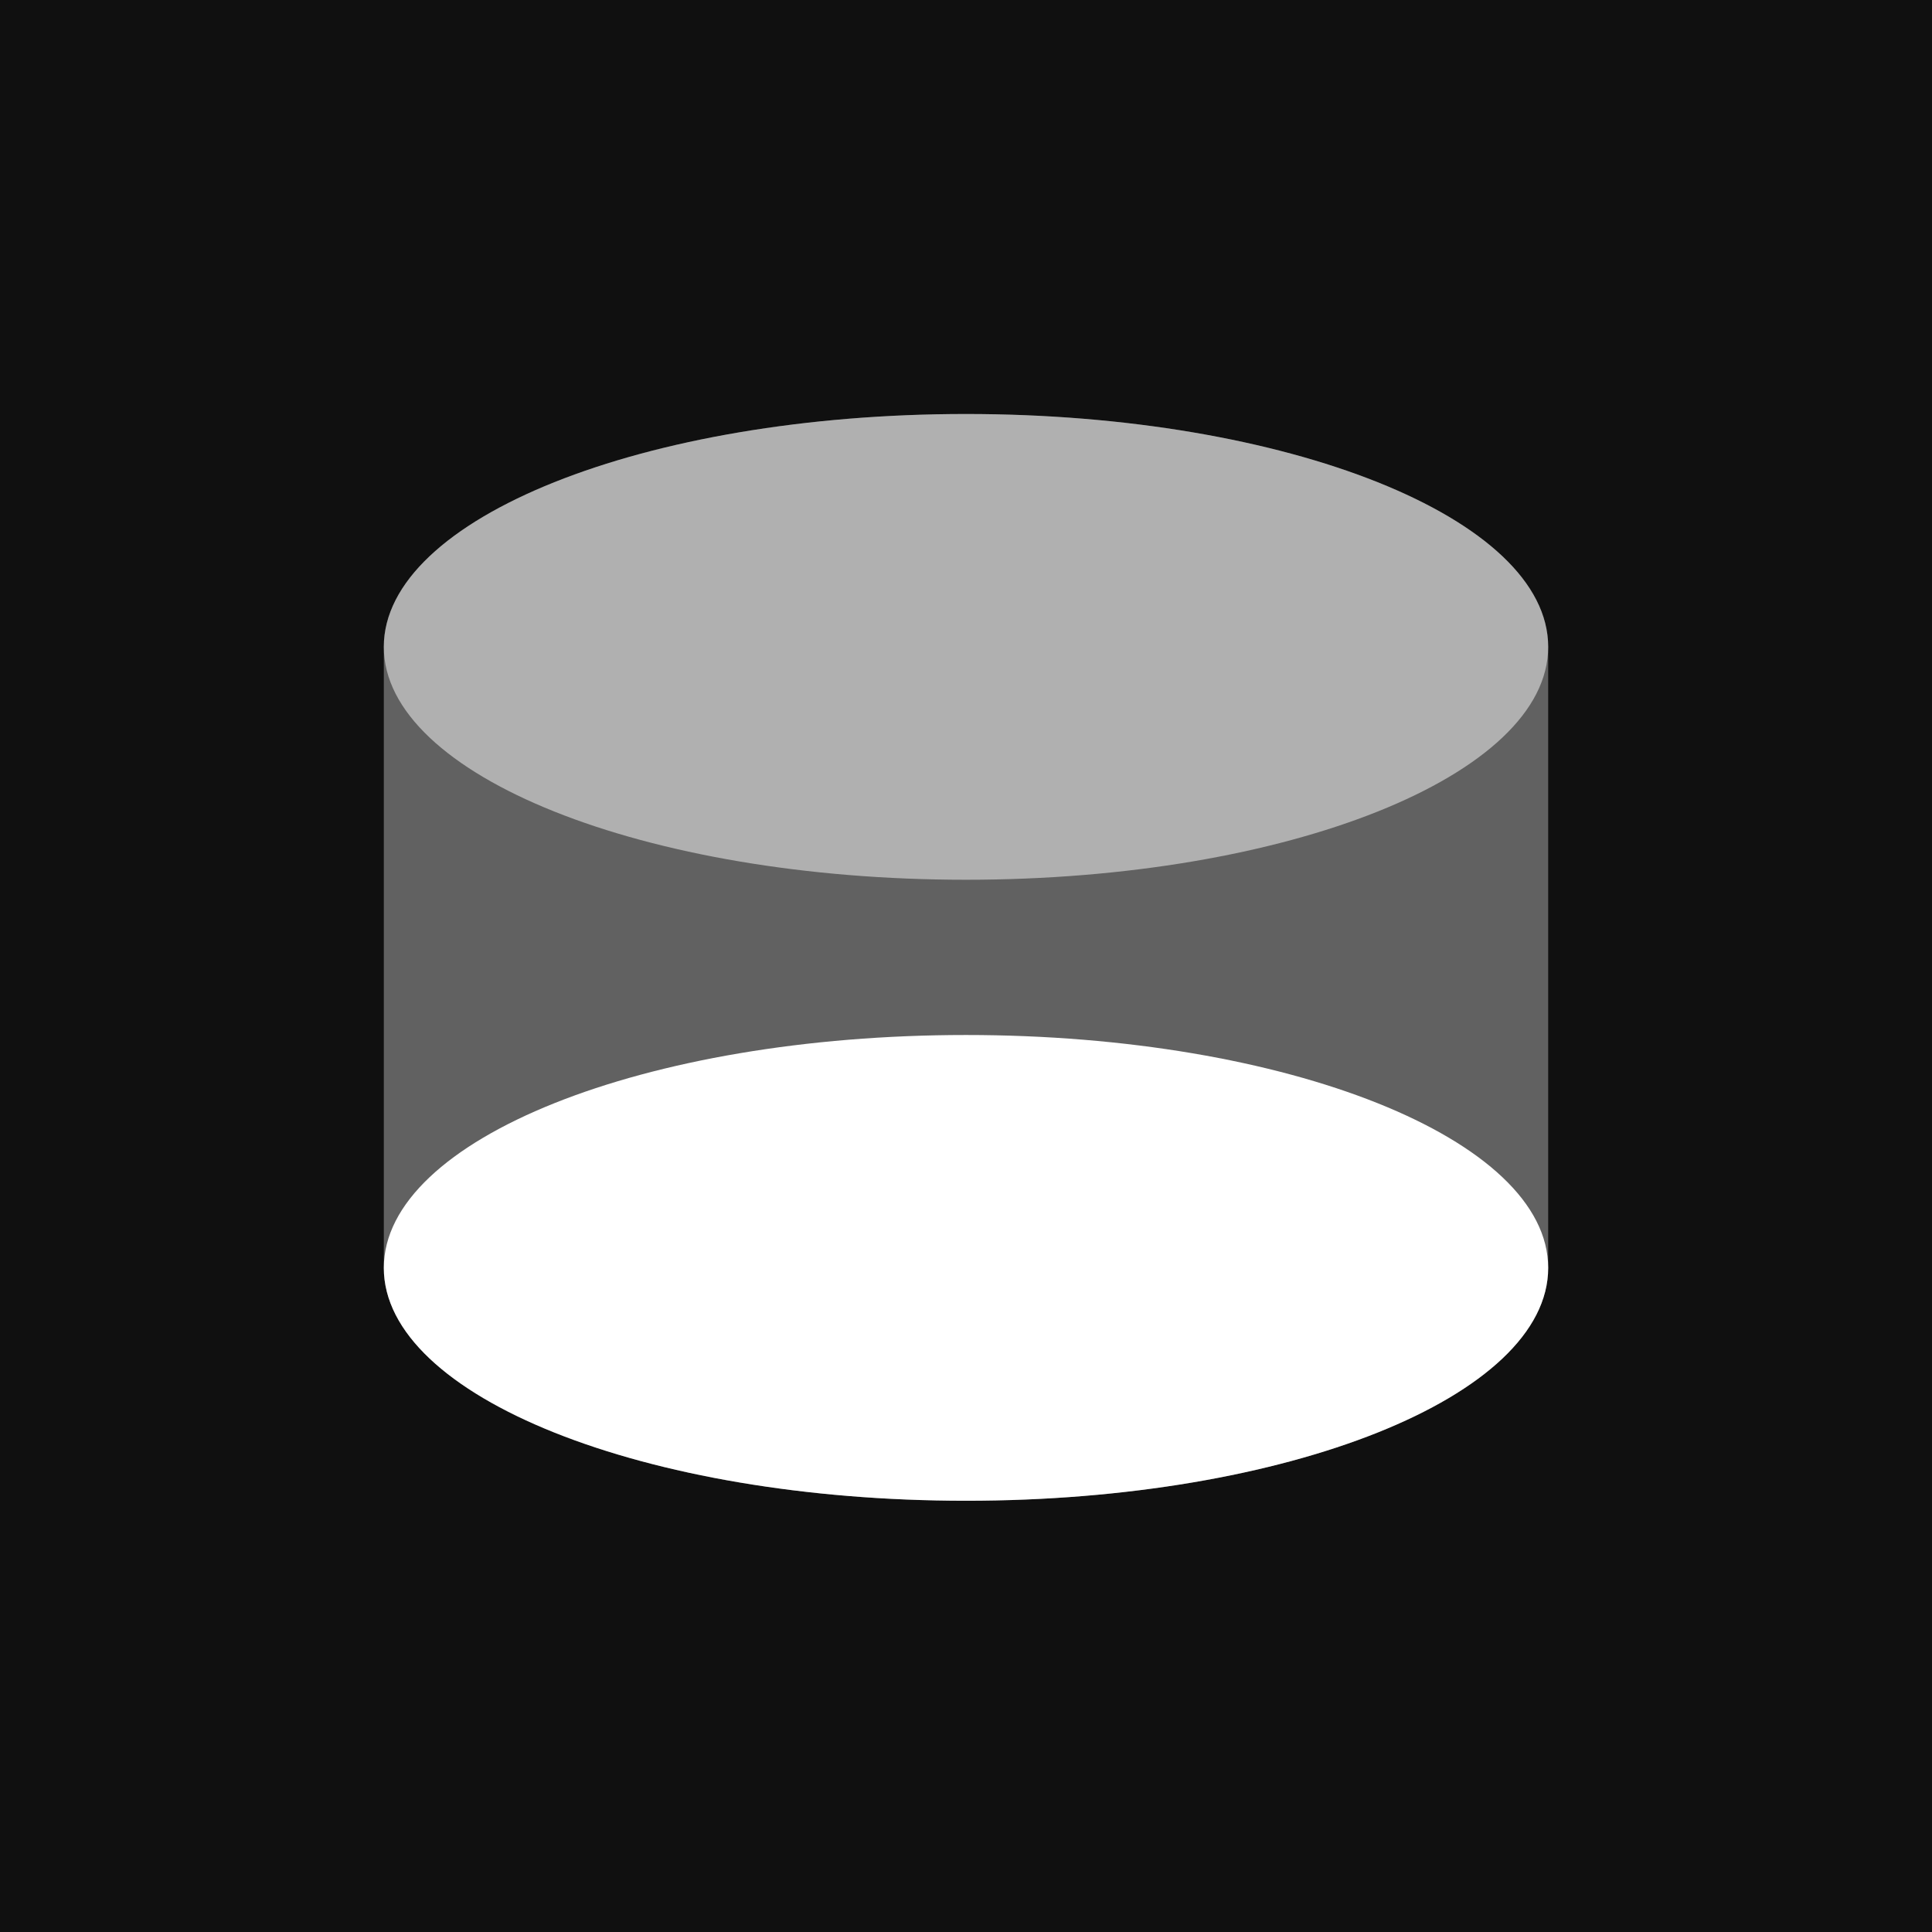 <?xml version="1.0" encoding="UTF-8"?> <svg xmlns="http://www.w3.org/2000/svg" width="56" height="56" viewBox="0 0 56 56" fill="none"><rect width="56" height="56" fill="#101010"></rect><path opacity="0.4" d="M28 12C18.68 12 11.125 15.022 11.125 18.75L11.125 36.75C11.125 40.478 18.68 43.5 28 43.5C37.32 43.5 44.875 40.478 44.875 36.75V18.75C44.875 15.022 37.32 12 28 12Z" fill="#D9D9D9"></path><path d="M44.875 36.75C44.875 40.478 37.32 43.5 28 43.5C18.68 43.5 11.125 40.478 11.125 36.75C11.125 33.022 18.68 30 28 30C37.32 30 44.875 33.022 44.875 36.75Z" fill="white"></path><path opacity="0.5" d="M44.875 18.75C44.875 22.478 37.32 25.5 28 25.5C18.68 25.5 11.125 22.478 11.125 18.75C11.125 15.022 18.68 12 28 12C37.32 12 44.875 15.022 44.875 18.75Z" fill="white"></path></svg> 